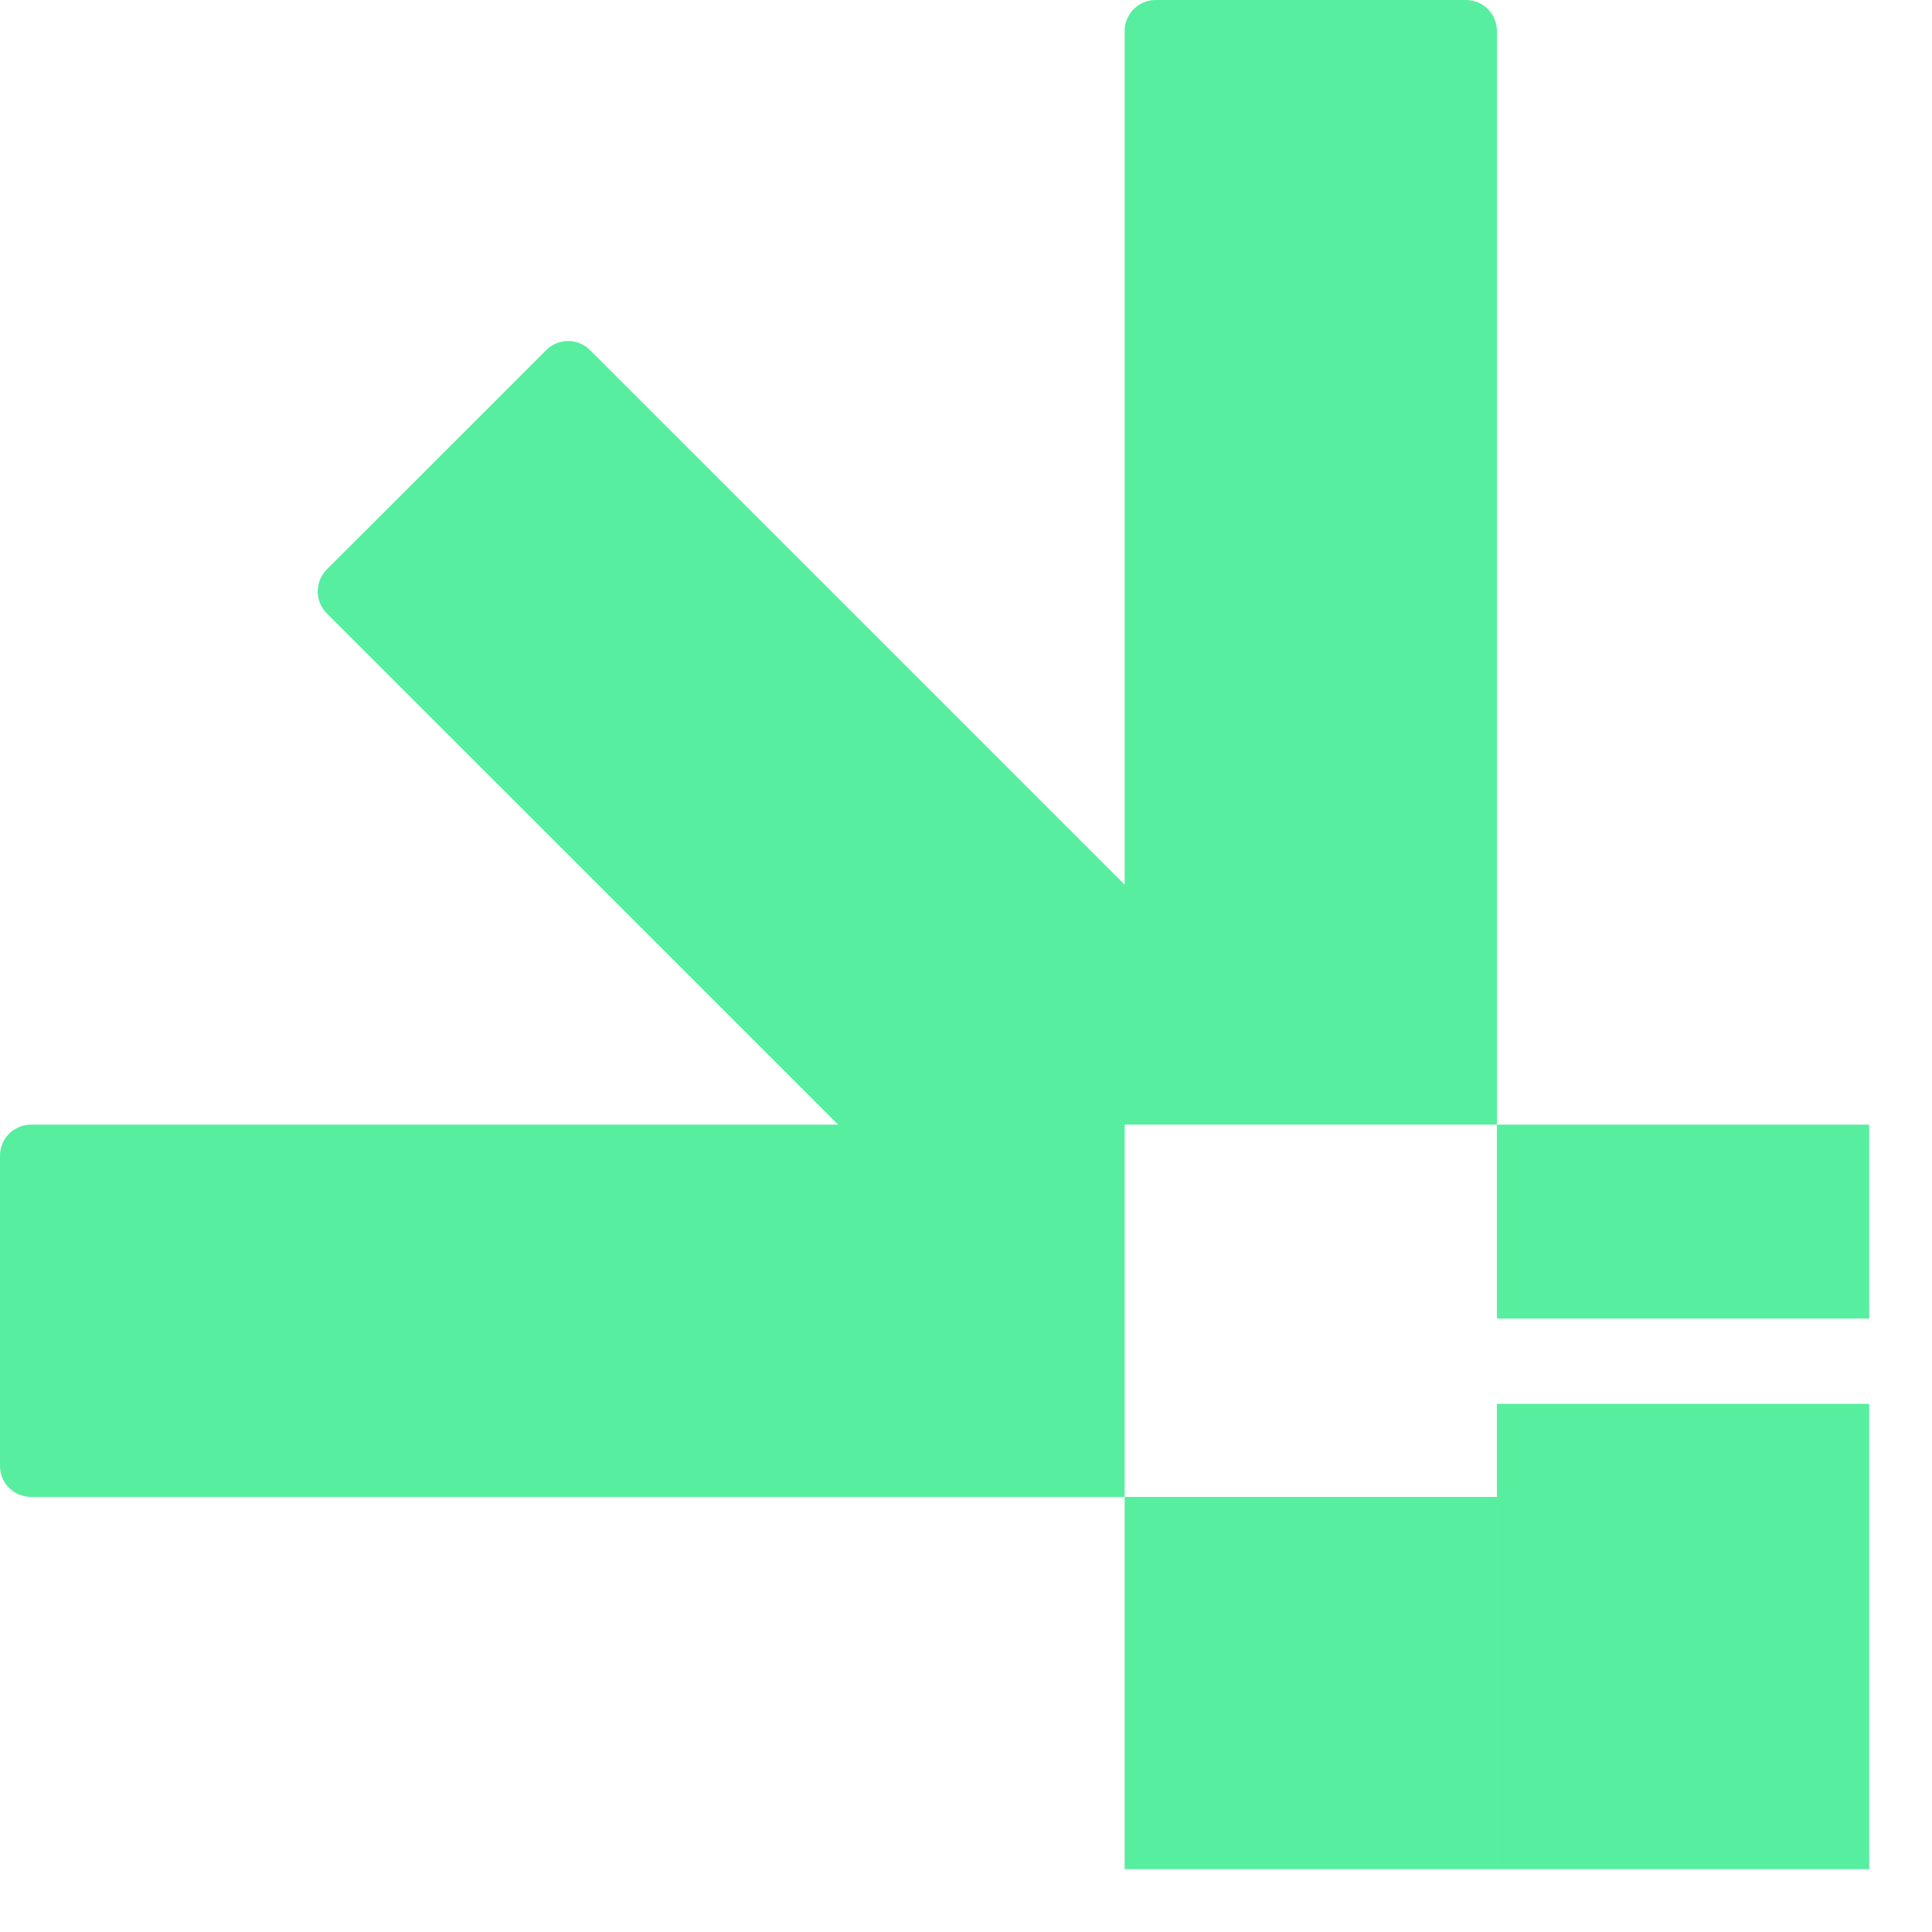 <?xml version="1.0" encoding="utf-8"?>
<svg xmlns="http://www.w3.org/2000/svg" fill="none" height="100%" overflow="visible" preserveAspectRatio="none" style="display: block;" viewBox="0 0 27 27" width="100%">
<g id="Vector">
<path d="M20.486 0C20.726 1.12432e-07 20.92 0.194 20.92 0.434V15.717H15.717V20.92H0.434C0.194 20.92 8.1334e-08 20.726 0 20.486V16.15C8.62653e-08 15.911 0.194 15.717 0.434 15.717H11.713L4.567 8.572C4.398 8.402 4.398 8.128 4.567 7.958L7.633 4.893C7.803 4.723 8.077 4.723 8.246 4.893L15.717 12.363V0.434C15.717 0.194 15.911 1.11033e-07 16.15 0H20.486Z" fill="#57EE9F"/>
<path d="M15.717 20.92H20.92V26.122H15.717V20.92Z" fill="#57EE9F"/>
<path d="M20.92 15.717H26.122V18.427H20.92V15.717Z" fill="#57EE9F"/>
<path d="M20.92 19.619H26.122V26.122H20.92V19.619Z" fill="#57EE9F"/>
</g>
</svg>